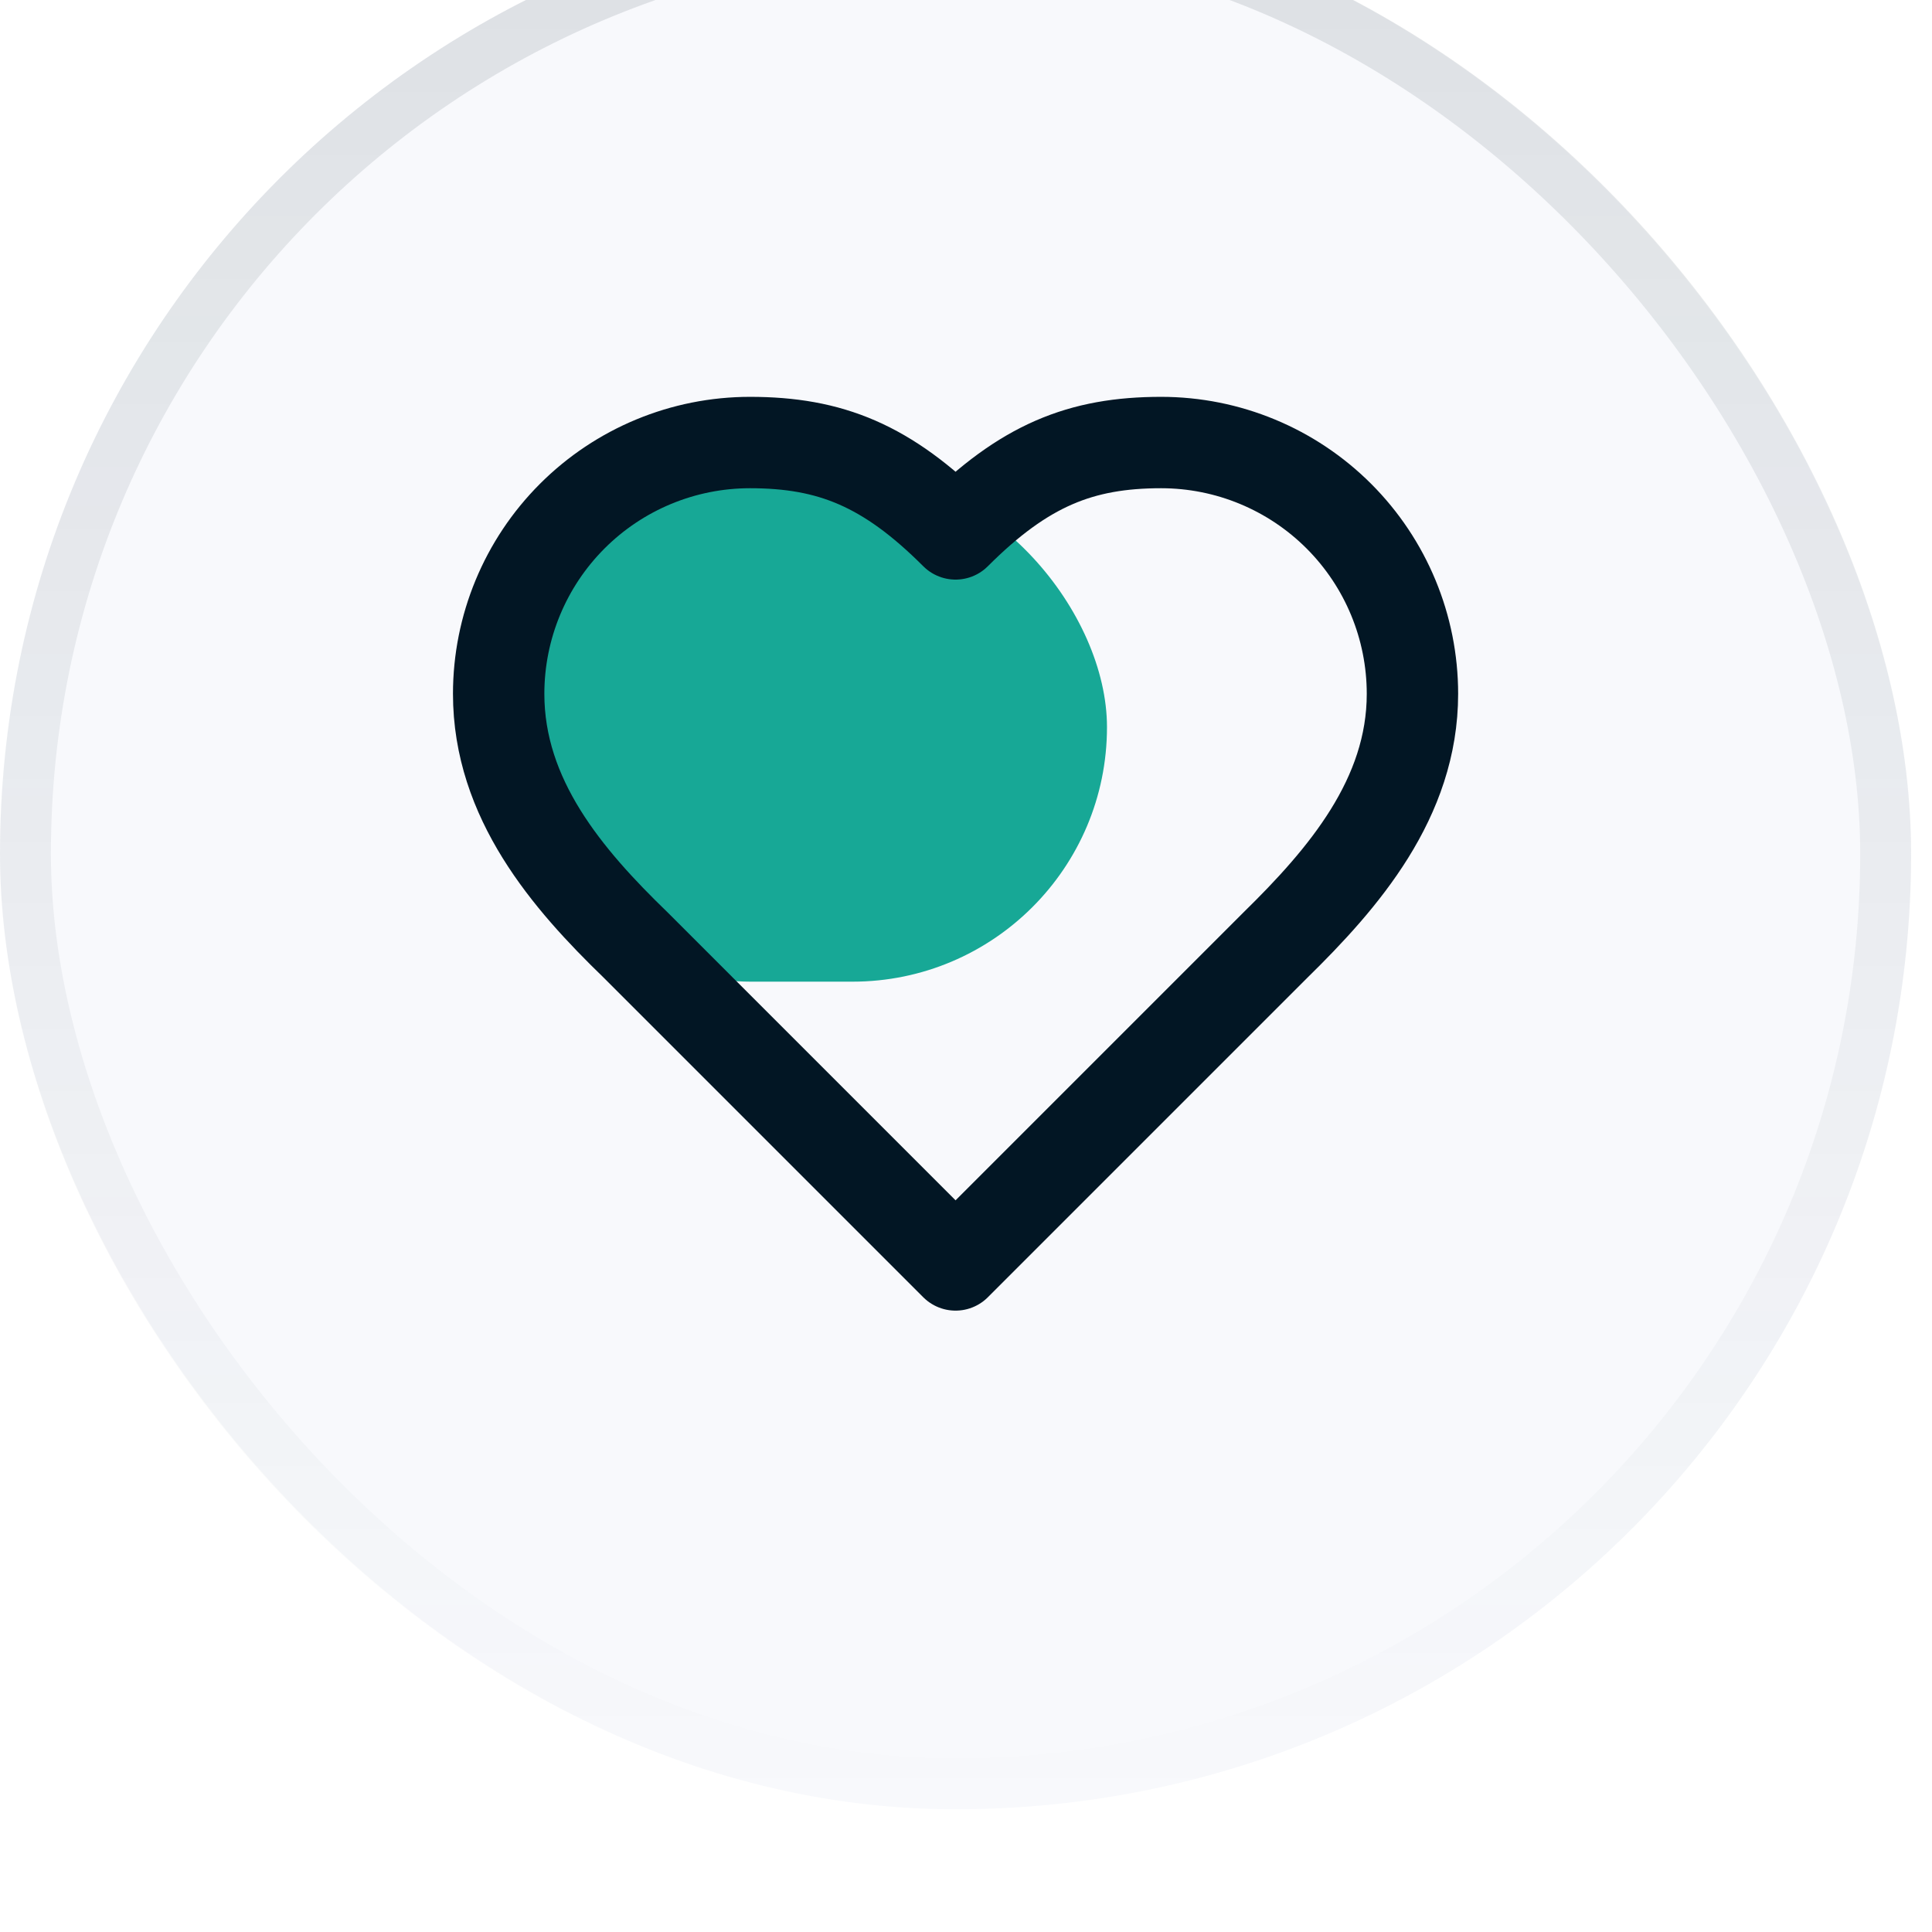 <svg width="74" height="74" viewBox="0 0 74 74" fill="none" xmlns="http://www.w3.org/2000/svg">
<g filter="url(#filter0_i_298_18075)">
<rect width="73.2" height="73.2" rx="36.6" fill="#F8F9FC"/>
<rect x="0.975" y="0.975" width="71.25" height="71.25" rx="35.625" stroke="url(#paint0_linear_298_18075)" stroke-opacity="0.12" stroke-width="1.95"/>
<rect x="19" y="22" width="23.4" height="19.5" rx="9.75" fill="#17A896"/>
<path d="M48.85 40.1C51.457 37.545 54.1 34.482 54.1 30.475C54.1 27.922 53.086 25.474 51.281 23.669C49.475 21.864 47.027 20.85 44.475 20.85C41.395 20.85 39.225 21.725 36.6 24.35C33.975 21.725 31.805 20.85 28.725 20.85C26.172 20.85 23.724 21.864 21.919 23.669C20.114 25.474 19.1 27.922 19.1 30.475C19.1 34.5 21.725 37.562 24.35 40.1L36.6 52.35L48.85 40.1Z" stroke="#021624" stroke-width="3.5" stroke-linecap="round" stroke-linejoin="round"/>
</g>
<defs>
<filter id="filter0_i_298_18075" x="0" y="-3.9" width="73.199" height="77.1" filterUnits="userSpaceOnUse" color-interpolation-filters="sRGB">
<feFlood flood-opacity="0" result="BackgroundImageFix"/>
<feBlend mode="normal" in="SourceGraphic" in2="BackgroundImageFix" result="shape"/>
<feColorMatrix in="SourceAlpha" type="matrix" values="0 0 0 0 0 0 0 0 0 0 0 0 0 0 0 0 0 0 127 0" result="hardAlpha"/>
<feOffset dy="-3.9"/>
<feGaussianBlur stdDeviation="3.9"/>
<feComposite in2="hardAlpha" operator="arithmetic" k2="-1" k3="1"/>
<feColorMatrix type="matrix" values="0 0 0 0 0 0 0 0 0 0 0 0 0 0 0 0 0 0 0.12 0"/>
<feBlend mode="normal" in2="shape" result="effect1_innerShadow_298_18075"/>
</filter>
<linearGradient id="paint0_linear_298_18075" x1="36.6" y1="0" x2="36.6" y2="73.2" gradientUnits="userSpaceOnUse">
<stop stop-color="#102737"/>
<stop offset="1" stop-color="#102737" stop-opacity="0"/>
</linearGradient>
</defs>
</svg>
